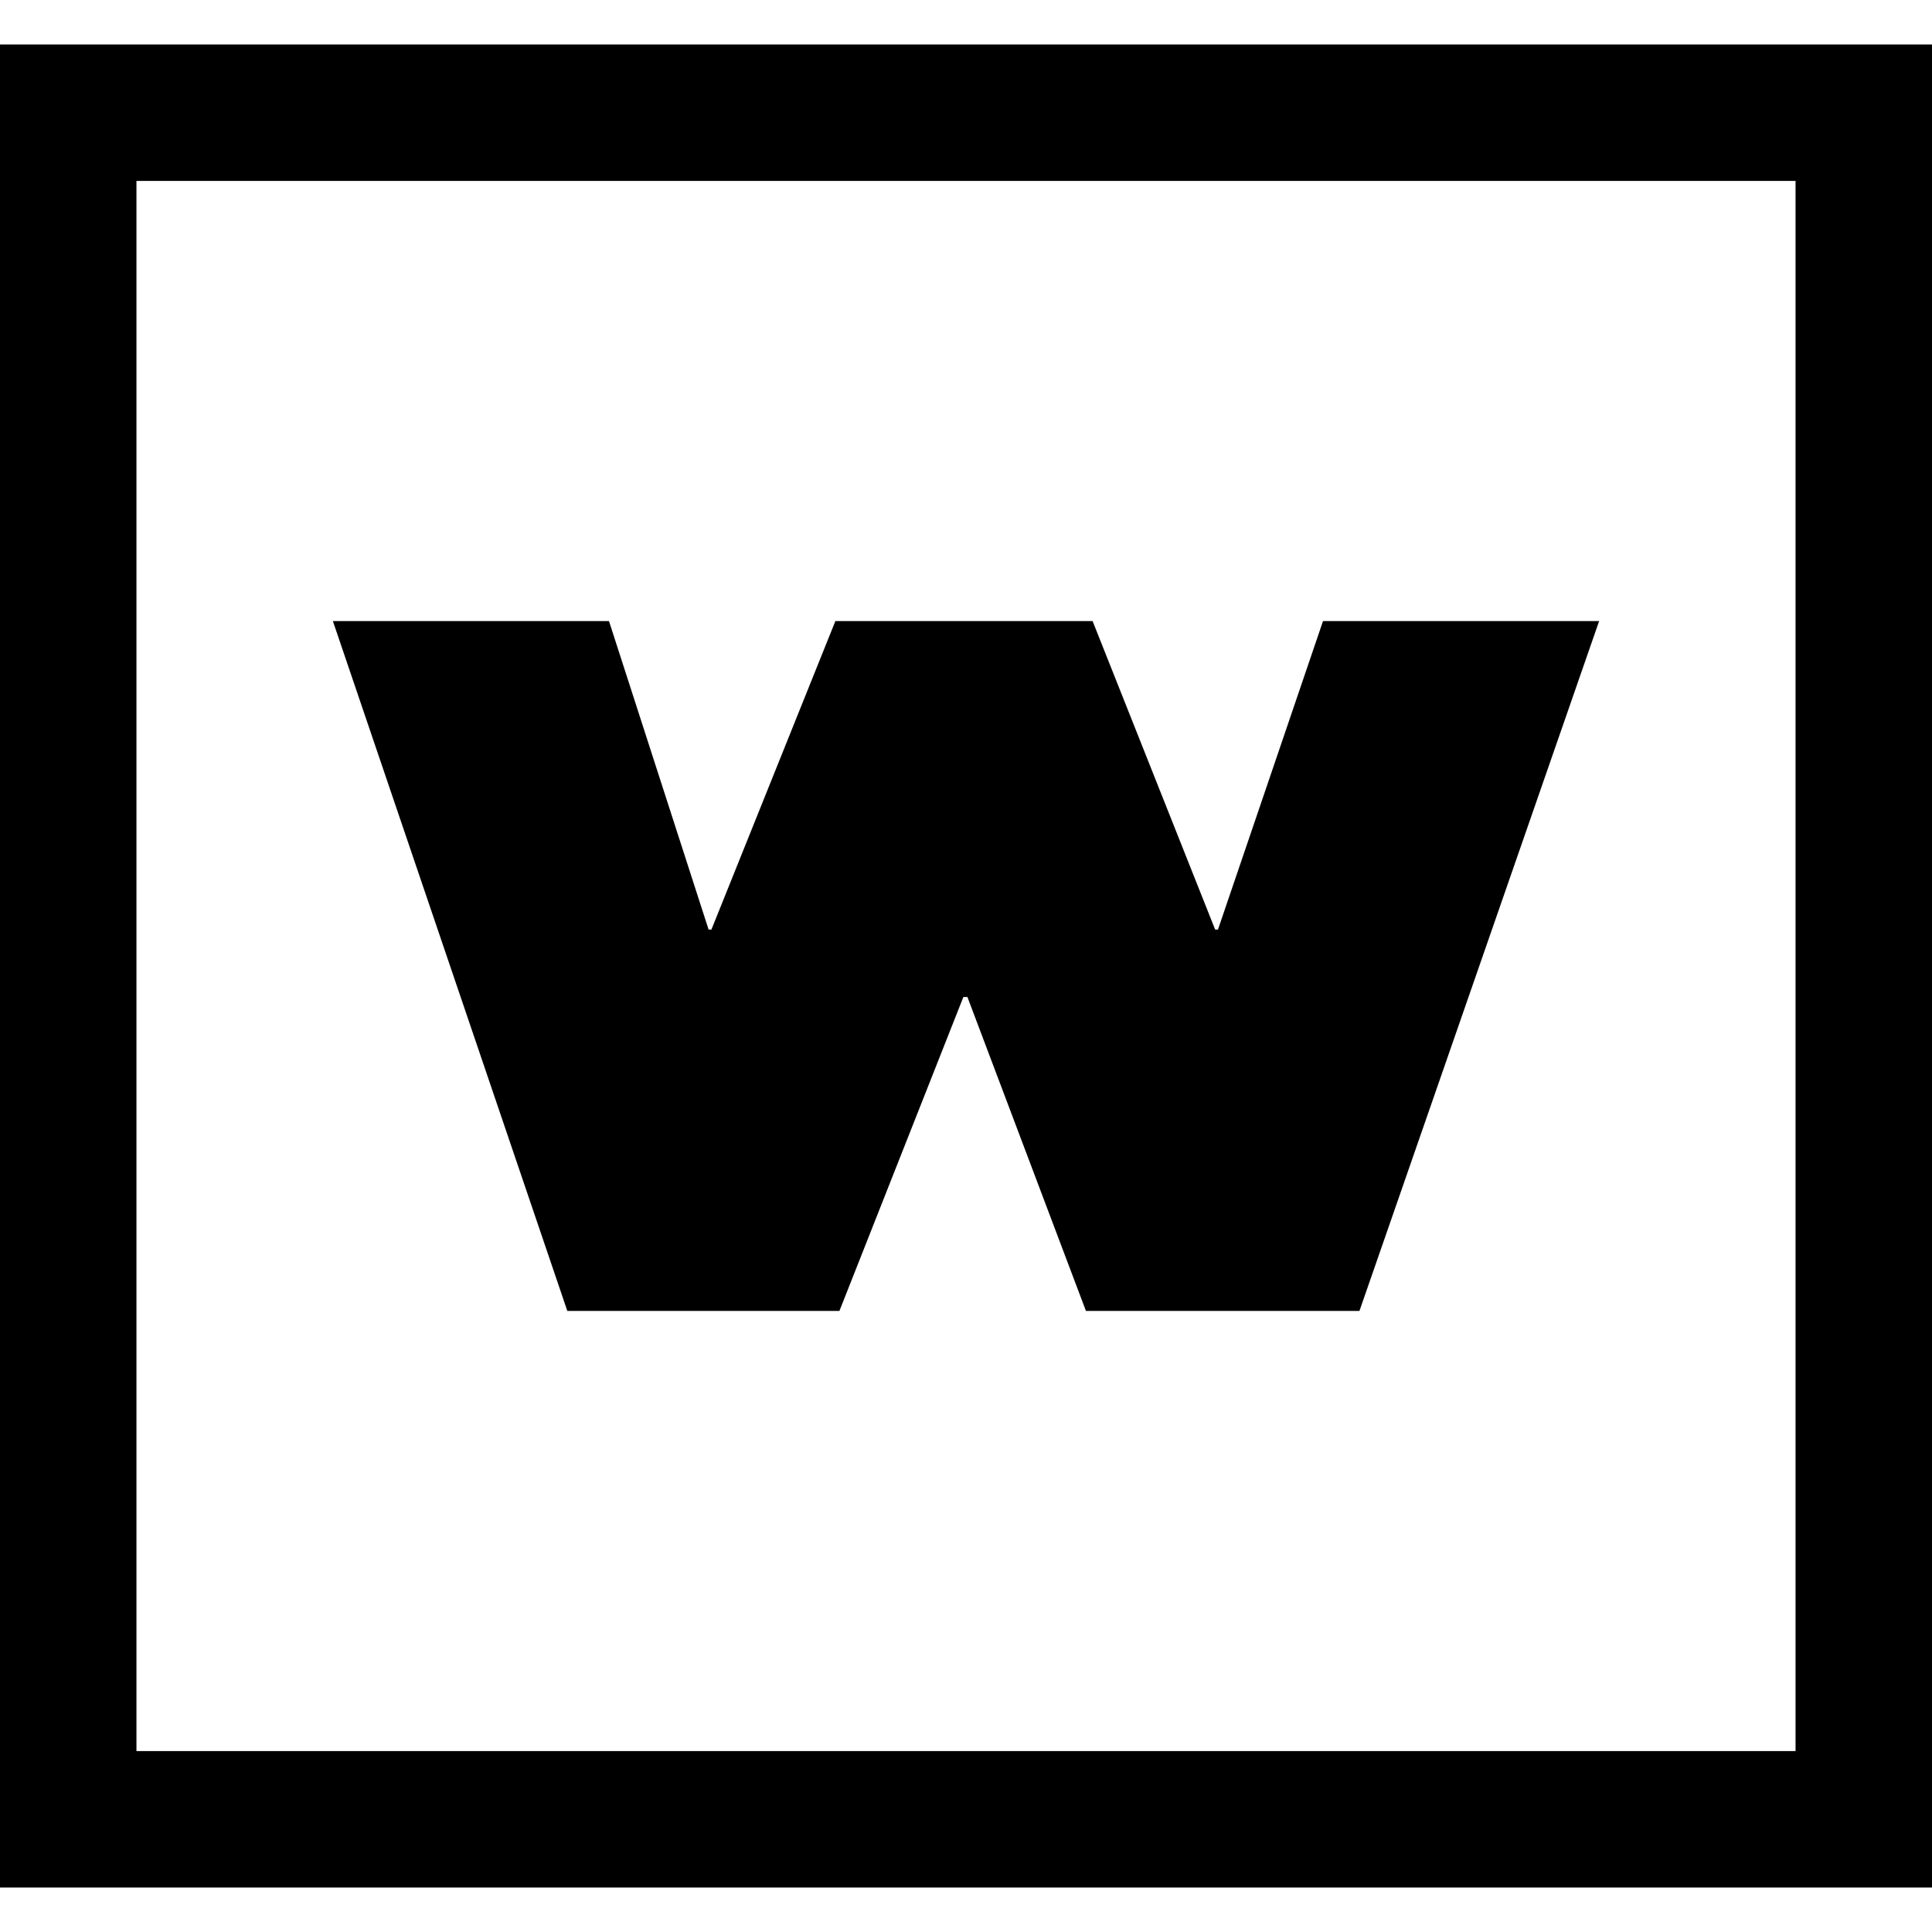 <?xml version="1.0" encoding="UTF-8"?><svg id="Ebene_1" xmlns="http://www.w3.org/2000/svg" viewBox="0 0 96 96"><defs><style>.cls-1{stroke-width:0px;}</style></defs><polygon class="cls-1" points="30.26 30.86 35.21 46.19 35.35 46.19 41.51 30.86 54.29 30.86 60.38 46.19 60.52 46.19 65.74 30.86 79.46 30.86 67.55 65.14 53.96 65.14 48.07 49.54 47.87 49.54 41.71 65.14 28.19 65.14 16.54 30.86 30.26 30.86"/><path class="cls-1" d="m0,93.79h96V2.21H0v91.58Zm89.22-6.78H6.78V8.99h82.44v78.02Z"/></svg>